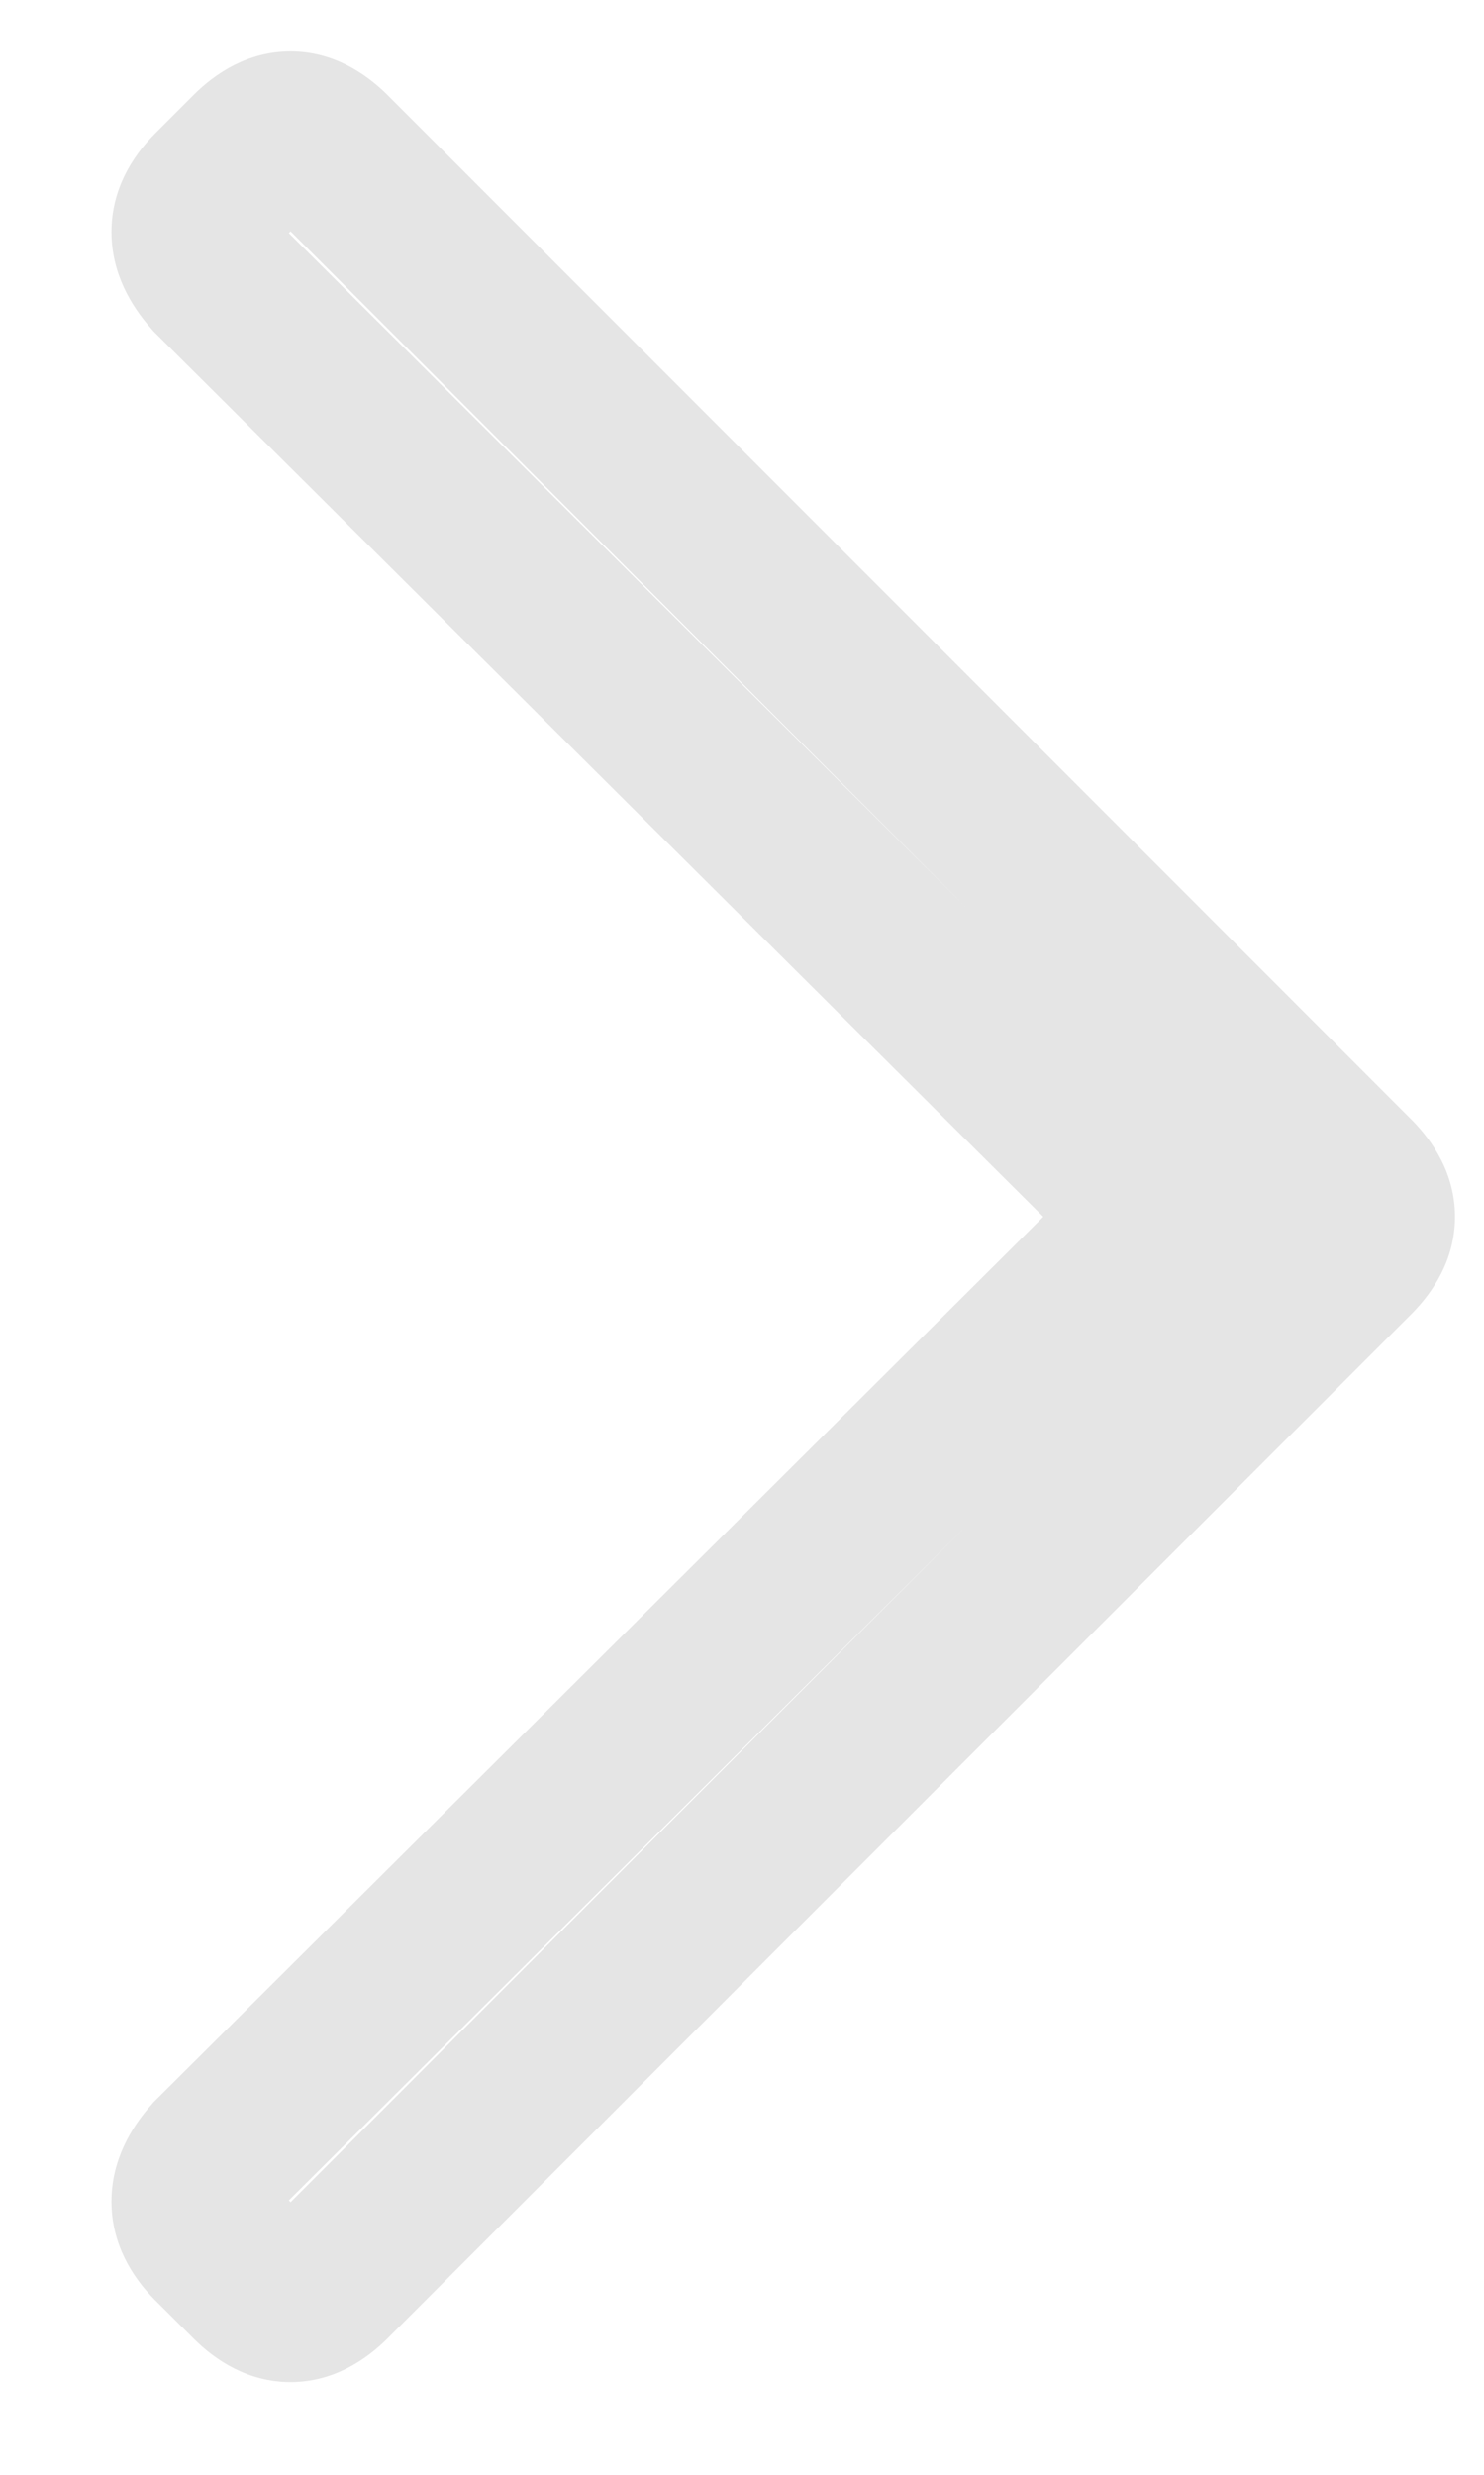 <svg width="9" height="15" viewBox="0 0 9 15" fill="none" xmlns="http://www.w3.org/2000/svg">
<path d="M1.293 13.088L0.94 12.733L0.929 12.744L0.919 12.756L1.293 13.088ZM7.035 7.375L7.388 7.729L7.744 7.375L7.388 7.021L7.035 7.375ZM1.293 1.662L0.919 1.994L0.929 2.006L0.94 2.017L1.293 1.662ZM1.527 0.93L1.881 1.283C1.905 1.26 1.863 1.312 1.762 1.312C1.66 1.312 1.619 1.26 1.643 1.283L1.996 0.93L2.35 0.576C2.217 0.444 2.019 0.312 1.762 0.312C1.504 0.312 1.306 0.444 1.174 0.576L1.527 0.93ZM1.996 0.93L1.643 1.283L7.853 7.494L8.207 7.141L8.561 6.787L2.35 0.576L1.996 0.93ZM8.207 7.141L7.853 7.494C7.877 7.518 7.824 7.476 7.824 7.375C7.824 7.274 7.877 7.232 7.853 7.256L8.207 7.609L8.561 7.963C8.693 7.83 8.824 7.633 8.824 7.375C8.824 7.117 8.693 6.92 8.561 6.787L8.207 7.141ZM8.207 7.609L7.853 7.256L1.643 13.467L1.996 13.82L2.35 14.174L8.561 7.963L8.207 7.609ZM1.996 13.82L1.643 13.467C1.619 13.49 1.66 13.438 1.762 13.438C1.863 13.438 1.905 13.49 1.881 13.467L1.527 13.82L1.174 14.174C1.306 14.306 1.504 14.438 1.762 14.438C2.019 14.438 2.217 14.306 2.35 14.174L1.996 13.82ZM1.527 13.82L1.881 13.467L1.647 13.232L1.293 13.586L0.939 13.94L1.174 14.174L1.527 13.82ZM1.293 13.586L1.647 13.232C1.638 13.224 1.645 13.229 1.655 13.249C1.666 13.271 1.676 13.304 1.676 13.344C1.676 13.426 1.636 13.454 1.667 13.42L1.293 13.088L0.919 12.756C0.793 12.897 0.676 13.096 0.676 13.344C0.676 13.599 0.8 13.8 0.939 13.94L1.293 13.586ZM1.293 13.088L1.646 13.442L7.388 7.729L7.035 7.375L6.683 7.021L0.94 12.733L1.293 13.088ZM7.035 7.375L7.388 7.021L1.646 1.308L1.293 1.662L0.94 2.017L6.683 7.729L7.035 7.375ZM1.293 1.662L1.667 1.33C1.636 1.296 1.676 1.324 1.676 1.406C1.676 1.446 1.666 1.479 1.655 1.501C1.645 1.521 1.638 1.526 1.647 1.518L1.293 1.164L0.939 0.811C0.8 0.95 0.676 1.151 0.676 1.406C0.676 1.654 0.793 1.853 0.919 1.994L1.293 1.662ZM1.293 1.164L1.647 1.518L1.881 1.283L1.527 0.93L1.174 0.576L0.939 0.811L1.293 1.164Z" fill="#E5E5E5"/>
</svg>
